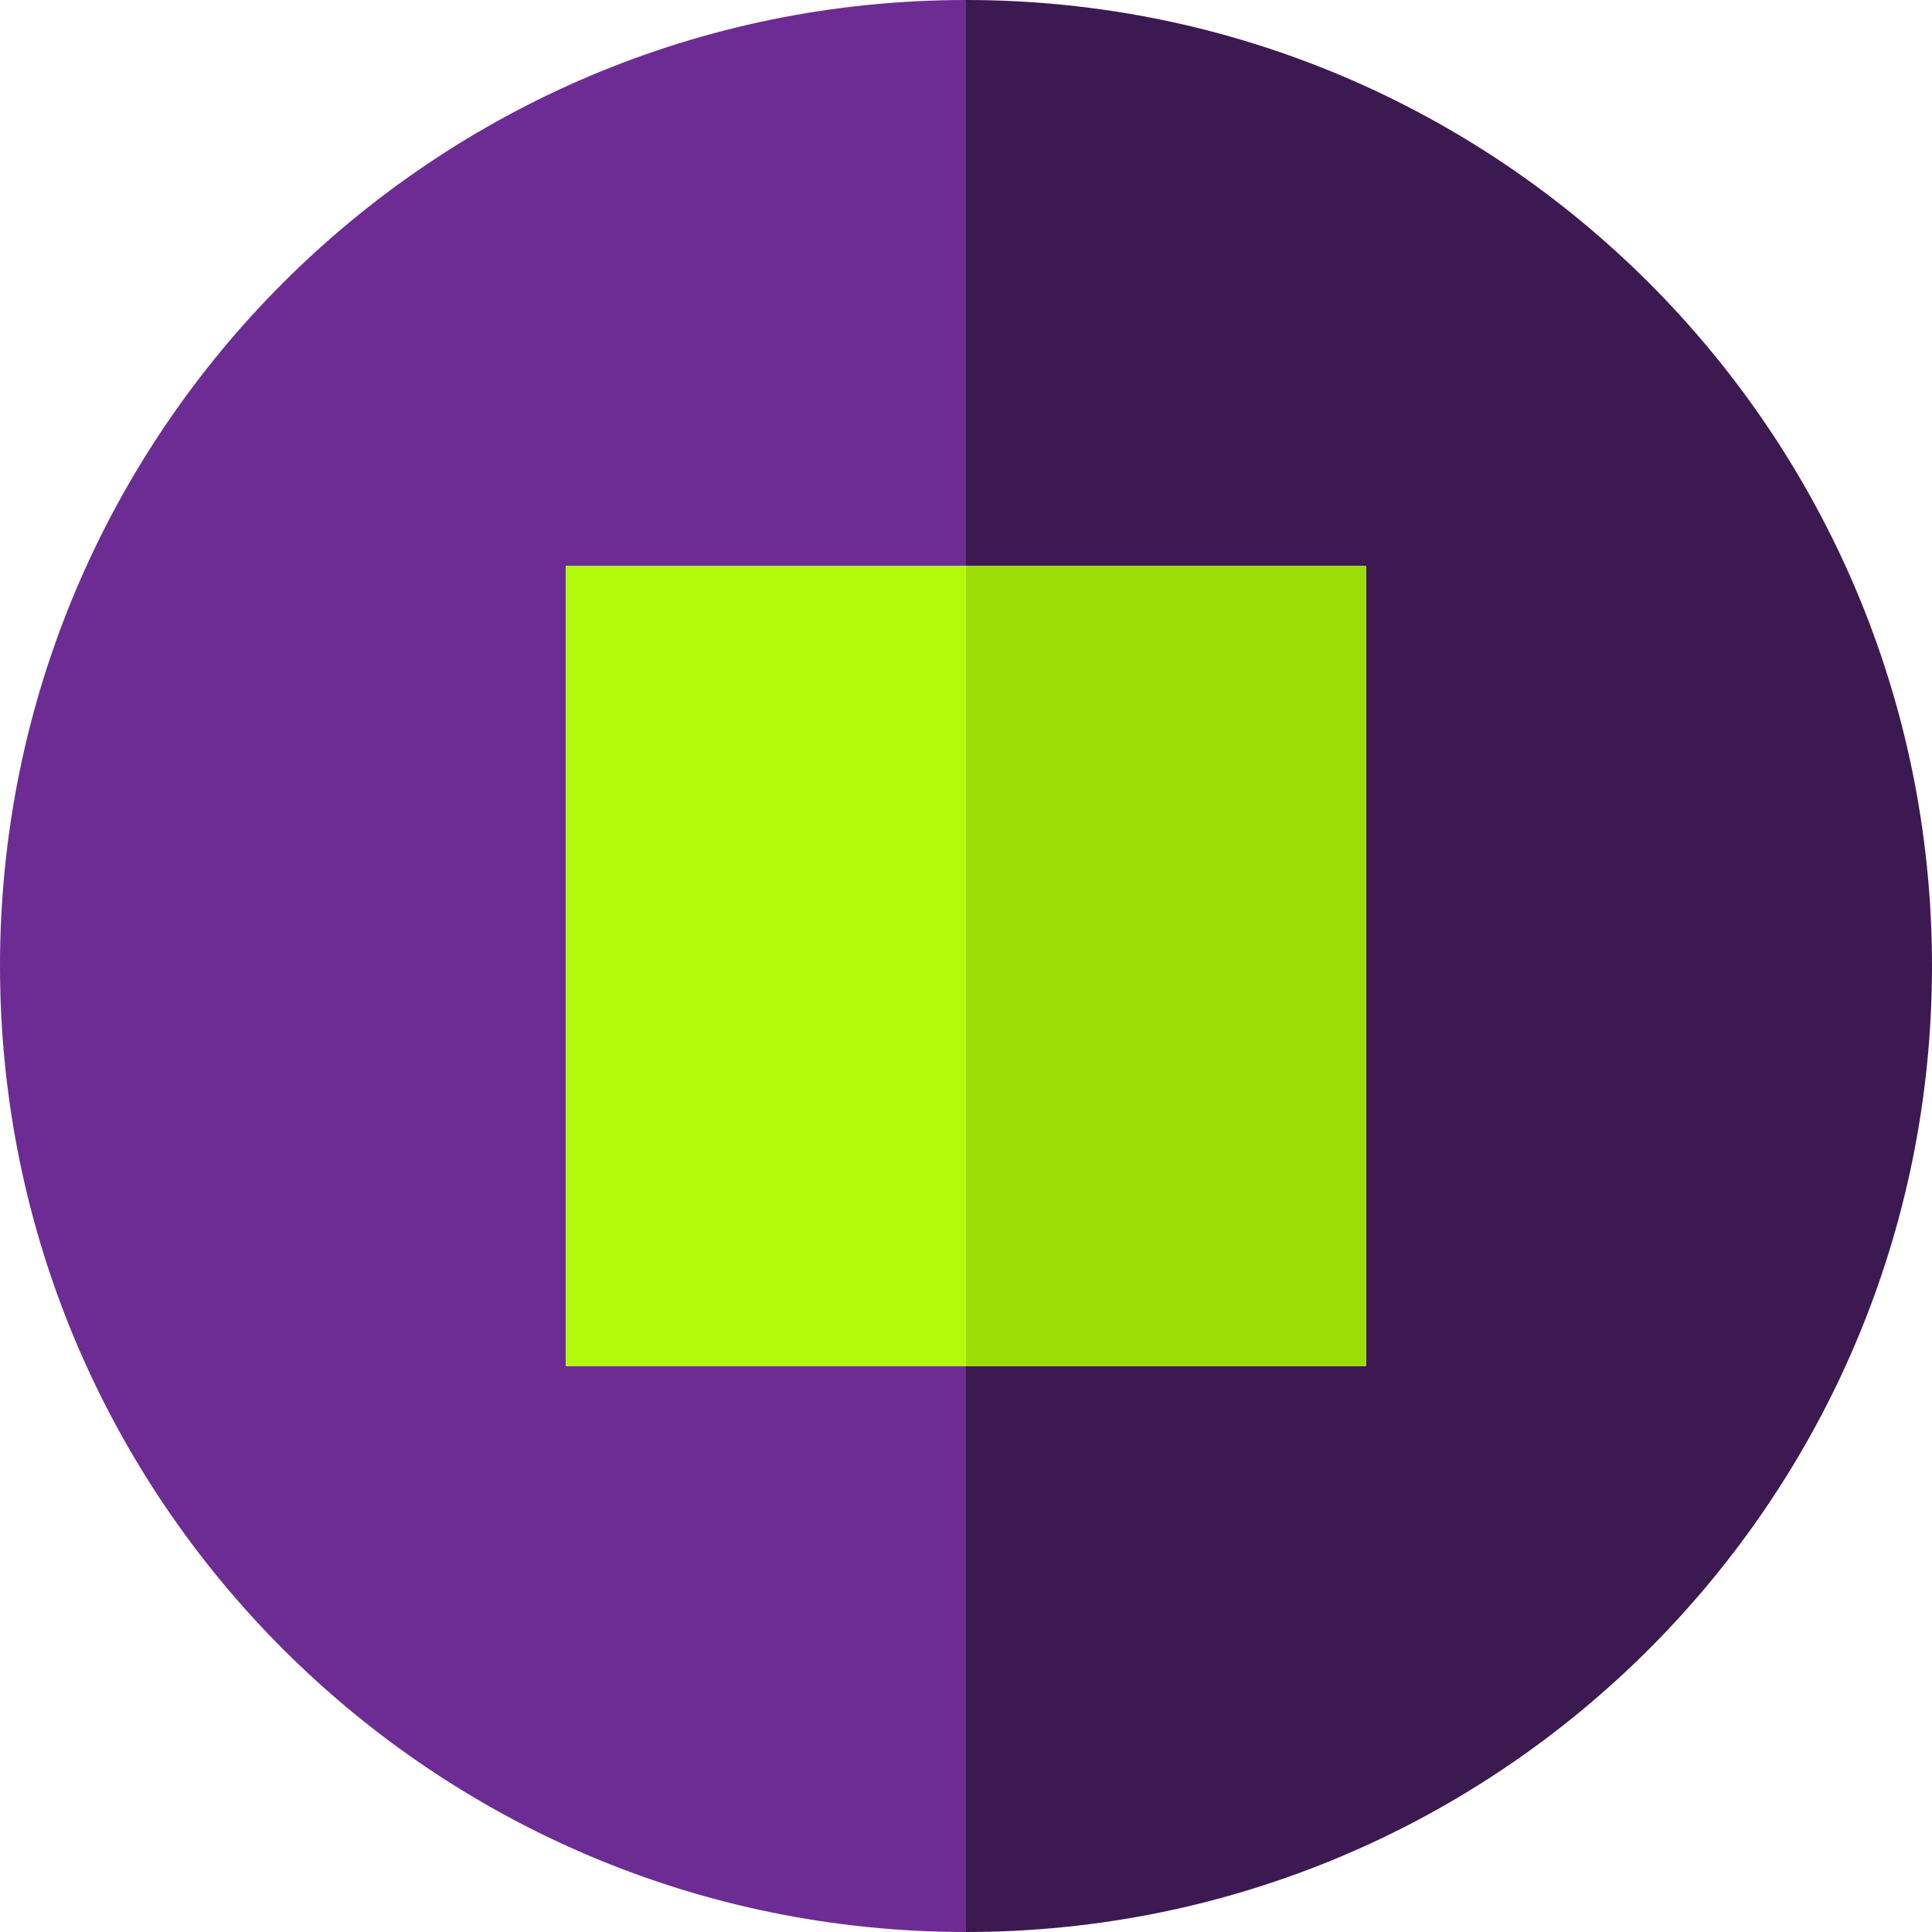 <?xml version="1.0" encoding="iso-8859-1"?>
<!-- Uploaded to: SVG Repo, www.svgrepo.com, Generator: SVG Repo Mixer Tools -->
<svg version="1.1" id="Layer_1" xmlns="http://www.w3.org/2000/svg" xmlns:xlink="http://www.w3.org/1999/xlink" 
	 viewBox="0 0 495 495" xml:space="preserve">
<g>
	<path style="fill:#6D2C93;" d="M145,350V145h102.5V0C110.81,0,0,110.81,0,247.5S110.81,495,247.5,495V350H145z"/>
	<path style="fill:#3D1952;" d="M247.5,0v145H350v205H247.5v145C384.19,495,495,384.19,495,247.5S384.19,0,247.5,0z"/>
	<rect x="247.5" y="145" style="fill:#9CDD05;" width="102.5" height="205"/>
	<rect x="145" y="145" style="fill:#B2FA09;" width="102.5" height="205"/>
</g>
</svg>